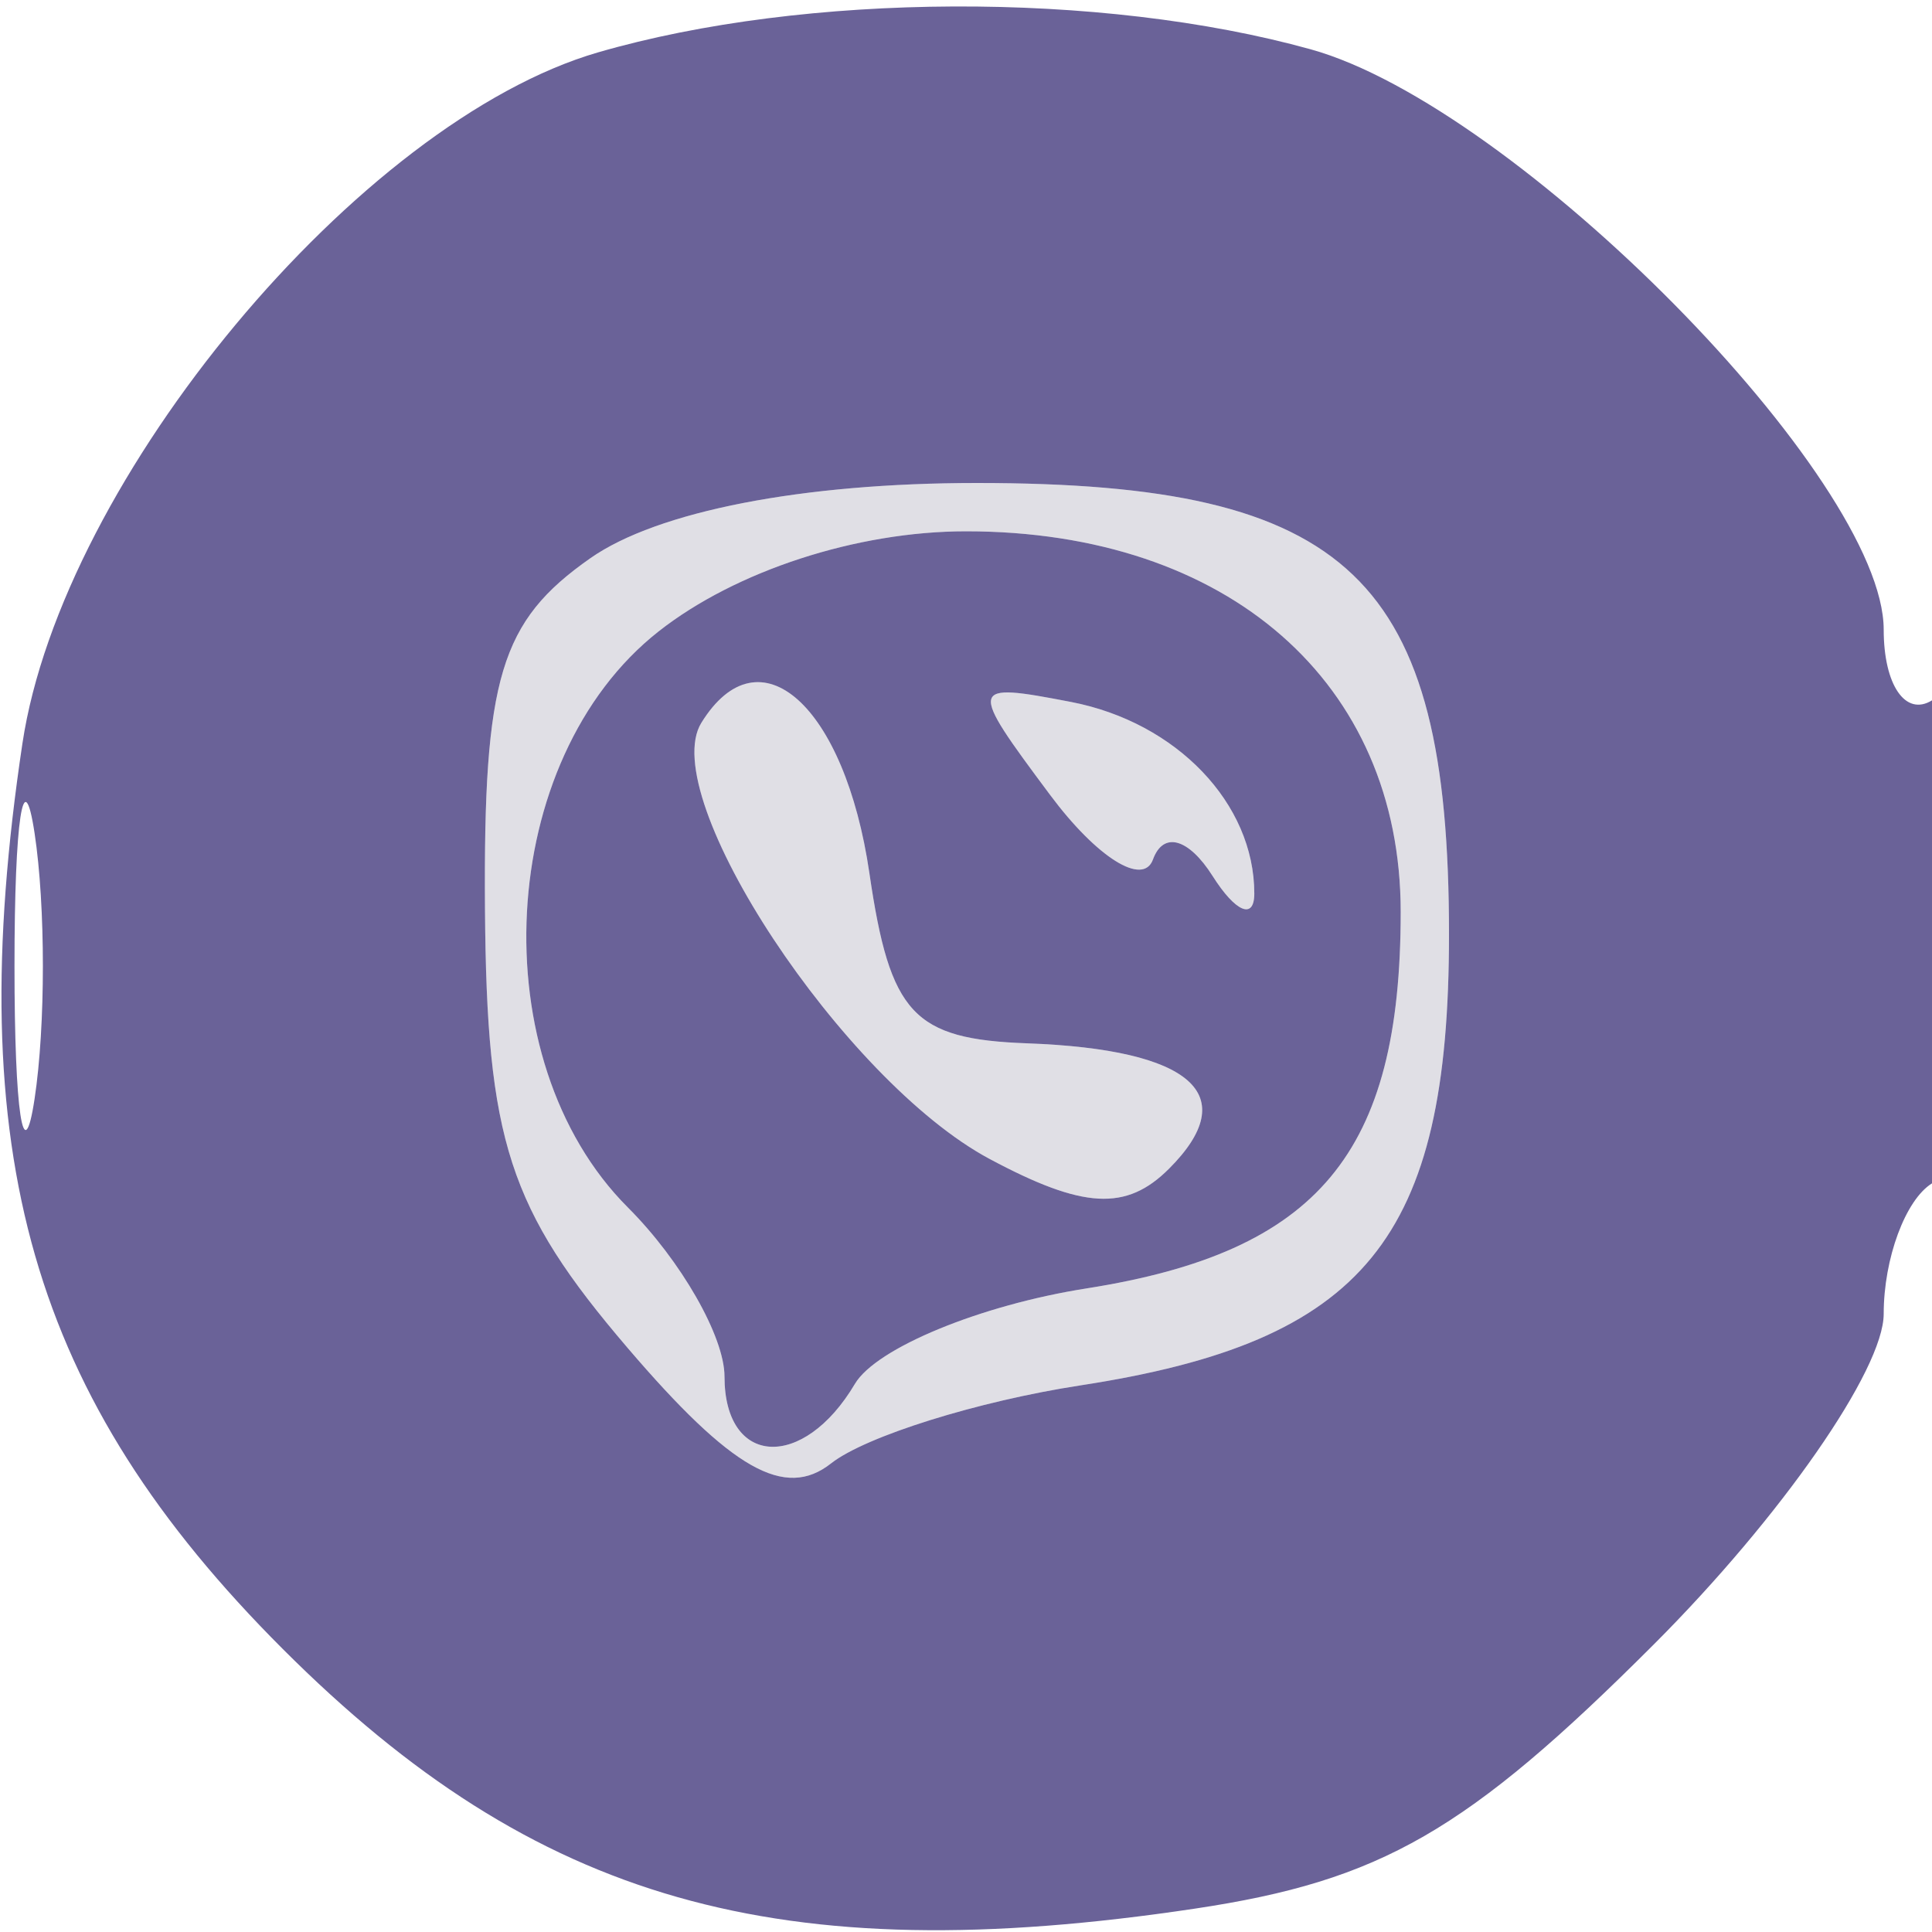 <svg xmlns="http://www.w3.org/2000/svg" width="40" height="40" viewBox="0 0 40 40" version="1.1"><path d="M 12.223 11.557 C 10.358 12.863, 10.007 14.031, 10.041 18.807 C 10.075 23.617, 10.533 25.029, 12.996 27.909 C 15.147 30.425, 16.251 31.051, 17.206 30.298 C 17.918 29.737, 20.243 29.009, 22.374 28.682 C 28.265 27.775, 30 25.650, 30 19.345 C 30 11.955, 27.954 10, 20.223 10 C 16.612 10, 13.611 10.584, 12.223 11.557 M 13.635 13.073 C 10.273 15.717, 9.942 21.942, 13 25 C 14.100 26.100, 15 27.675, 15 28.500 C 15 30.366, 16.629 30.458, 17.700 28.652 C 18.140 27.910, 20.299 27.020, 22.497 26.675 C 27.296 25.919, 29 23.877, 29 18.881 C 29 14.132, 25.423 11, 20 11 C 17.740 11, 15.231 11.817, 13.635 13.073 M 14.521 14.965 C 13.577 16.493, 17.463 22.375, 20.486 23.993 C 22.428 25.032, 23.319 25.081, 24.204 24.196 C 25.737 22.663, 24.676 21.726, 21.268 21.601 C 18.908 21.515, 18.426 20.996, 18 18.079 C 17.492 14.604, 15.723 13.020, 14.521 14.965 M 21.746 16.464 C 22.711 17.757, 23.667 18.356, 23.871 17.794 C 24.085 17.207, 24.609 17.353, 25.106 18.137 C 25.581 18.887, 25.969 19.050, 25.969 18.500 C 25.969 16.635, 24.361 14.955, 22.173 14.533 C 20.046 14.124, 20.035 14.171, 21.746 16.464" stroke="none" fill="#e0dfe5" fill-rule="evenodd"/><path d="M 12.383 1.084 C 7.444 2.517, 1.286 9.909, 0.464 15.394 C -0.809 23.883, 0.642 28.928, 5.857 34.143 C 11.095 39.380, 16.117 40.809, 24.740 39.516 C 28.594 38.938, 30.371 37.915, 34.240 34.046 C 36.874 31.411, 39 28.355, 39 27.202 C 39 26.056, 39.450 24.840, 40 24.500 C 40.550 24.160, 41 21.632, 41 18.882 C 41 15.803, 40.616 14.119, 40 14.500 C 39.450 14.840, 39 14.181, 39 13.037 C 39 9.912, 31.388 2.202, 27.137 1.021 C 22.792 -0.185, 16.671 -0.159, 12.383 1.084 M 12.223 11.557 C 10.358 12.863, 10.007 14.031, 10.041 18.807 C 10.075 23.617, 10.533 25.029, 12.996 27.909 C 15.147 30.425, 16.251 31.051, 17.206 30.298 C 17.918 29.737, 20.243 29.009, 22.374 28.682 C 28.265 27.775, 30 25.650, 30 19.345 C 30 11.955, 27.954 10, 20.223 10 C 16.612 10, 13.611 10.584, 12.223 11.557 M 13.635 13.073 C 10.273 15.717, 9.942 21.942, 13 25 C 14.100 26.100, 15 27.675, 15 28.500 C 15 30.366, 16.629 30.458, 17.700 28.652 C 18.140 27.910, 20.299 27.020, 22.497 26.675 C 27.296 25.919, 29 23.877, 29 18.881 C 29 14.132, 25.423 11, 20 11 C 17.740 11, 15.231 11.817, 13.635 13.073 M 14.521 14.965 C 13.577 16.493, 17.463 22.375, 20.486 23.993 C 22.428 25.032, 23.319 25.081, 24.204 24.196 C 25.737 22.663, 24.676 21.726, 21.268 21.601 C 18.908 21.515, 18.426 20.996, 18 18.079 C 17.492 14.604, 15.723 13.020, 14.521 14.965 M 21.746 16.464 C 22.711 17.757, 23.667 18.356, 23.871 17.794 C 24.085 17.207, 24.609 17.353, 25.106 18.137 C 25.581 18.887, 25.969 19.050, 25.969 18.500 C 25.969 16.635, 24.361 14.955, 22.173 14.533 C 20.046 14.124, 20.035 14.171, 21.746 16.464 M 0.300 20 C 0.300 23.025, 0.487 24.263, 0.716 22.750 C 0.945 21.238, 0.945 18.763, 0.716 17.250 C 0.487 15.738, 0.300 16.975, 0.300 20" stroke="none" fill="#6a6298" fill-rule="evenodd"/></svg>